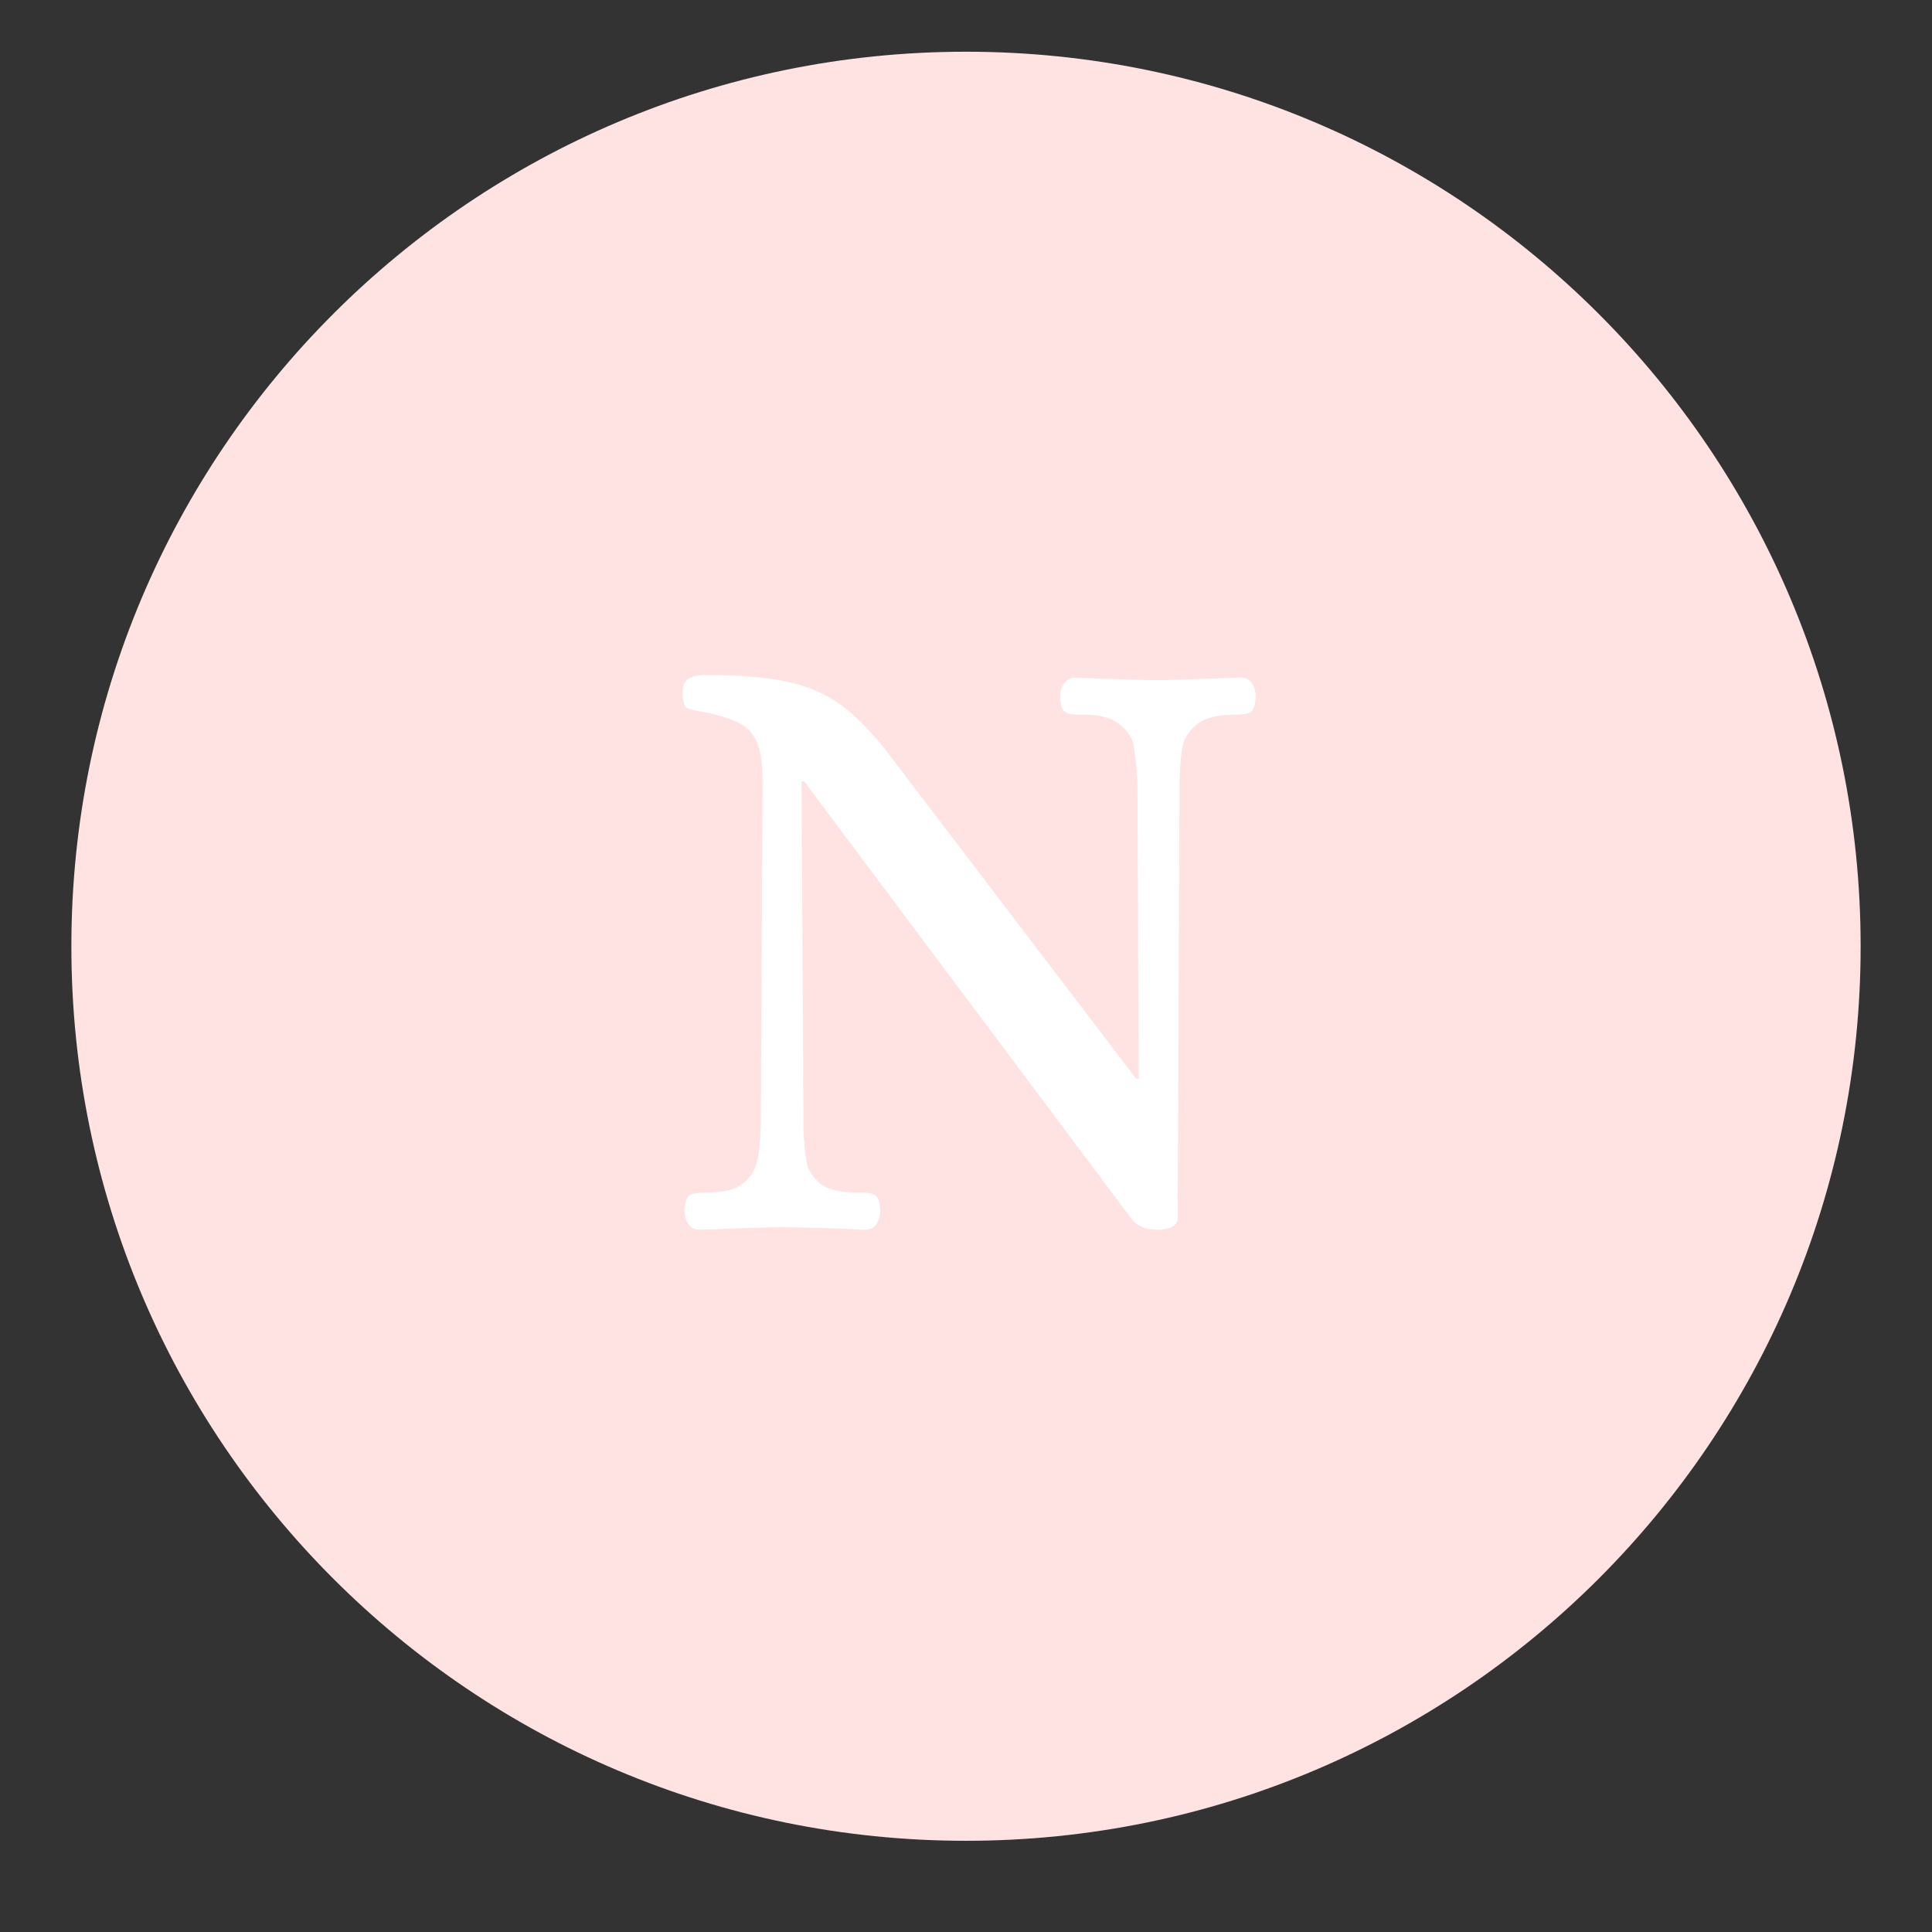 <svg version="1.2" preserveAspectRatio="xMidYMid meet" height="64" viewBox="0 0 48 48" zoomAndPan="magnify" width="64" xmlns:xlink="http://www.w3.org/1999/xlink" xmlns="http://www.w3.org/2000/svg"><rect x="0" y="0" width="48" height="48" fill="#333333" stroke="none"/><defs><clipPath id="0ac4557f16"><path d="M 1.773 1.285 L 46.227 1.285 L 46.227 45.734 L 1.773 45.734 Z M 1.773 1.285"></path></clipPath><clipPath id="7f9ceec052"><path d="M 24 1.285 C 11.727 1.285 1.773 11.234 1.773 23.512 C 1.773 35.785 11.727 45.734 24 45.734 C 36.273 45.734 46.227 35.785 46.227 23.512 C 46.227 11.234 36.273 1.285 24 1.285 Z M 24 1.285"></path></clipPath></defs><g id="421f931c13"><g clip-path="url(#0ac4557f16)" clip-rule="nonzero"><g clip-path="url(#7f9ceec052)" clip-rule="nonzero"><path d="M 1.773 1.285 L 46.227 1.285 L 46.227 45.734 L 1.773 45.734 Z M 1.773 1.285" style="stroke:none;fill-rule:nonzero;fill:#ffe2e2;fill-opacity:1;"></path></g></g><g style="fill:#ffffff;fill-opacity:1;"><g transform="translate(16.056, 30.49)"><path d="M 1.328 0.062 C 1.203 0.062 1.109 0.016 1.047 -0.078 C 0.984 -0.172 0.953 -0.281 0.953 -0.406 C 0.961 -0.625 1.004 -0.754 1.078 -0.797 C 1.148 -0.836 1.285 -0.859 1.484 -0.859 C 1.898 -0.859 2.203 -0.93 2.391 -1.078 C 2.586 -1.234 2.707 -1.414 2.75 -1.625 C 2.801 -1.832 2.832 -2.129 2.844 -2.516 L 2.891 -11.078 C 2.891 -11.504 2.844 -11.828 2.75 -12.047 C 2.656 -12.273 2.504 -12.438 2.297 -12.531 C 2.098 -12.633 1.812 -12.723 1.438 -12.797 C 1.195 -12.836 1.047 -12.879 0.984 -12.922 C 0.93 -12.973 0.906 -13.098 0.906 -13.297 C 0.906 -13.461 0.953 -13.57 1.047 -13.625 C 1.141 -13.688 1.285 -13.719 1.484 -13.719 C 2.379 -13.719 3.082 -13.656 3.594 -13.531 C 4.113 -13.414 4.57 -13.195 4.969 -12.875 C 5.363 -12.562 5.797 -12.082 6.266 -11.438 L 12.172 -3.688 L 12.234 -3.688 L 12.203 -11.078 C 12.18 -11.461 12.148 -11.758 12.109 -11.969 C 12.066 -12.176 11.945 -12.352 11.75 -12.5 C 11.562 -12.656 11.258 -12.734 10.844 -12.734 L 10.703 -12.734 C 10.566 -12.734 10.461 -12.758 10.391 -12.812 C 10.328 -12.863 10.289 -12.988 10.281 -13.188 C 10.281 -13.312 10.316 -13.422 10.391 -13.516 C 10.461 -13.609 10.555 -13.656 10.672 -13.656 C 11.586 -13.613 12.273 -13.594 12.734 -13.594 C 13.004 -13.594 13.531 -13.609 14.312 -13.641 L 14.766 -13.656 C 14.891 -13.656 14.984 -13.609 15.047 -13.516 C 15.109 -13.422 15.141 -13.312 15.141 -13.188 C 15.129 -12.969 15.086 -12.836 15.016 -12.797 C 14.941 -12.754 14.805 -12.734 14.609 -12.734 C 14.191 -12.734 13.883 -12.656 13.688 -12.5 C 13.5 -12.352 13.379 -12.176 13.328 -11.969 C 13.285 -11.758 13.258 -11.461 13.25 -11.078 L 13.203 -0.219 C 13.191 -0.031 13.016 0.062 12.672 0.062 C 12.398 0.062 12.191 -0.031 12.047 -0.219 L 3.922 -11.078 L 3.859 -11.078 L 3.906 -2.516 C 3.914 -2.129 3.941 -1.832 3.984 -1.625 C 4.023 -1.414 4.141 -1.234 4.328 -1.078 C 4.523 -0.93 4.832 -0.859 5.25 -0.859 L 5.391 -0.859 C 5.535 -0.859 5.641 -0.832 5.703 -0.781 C 5.766 -0.738 5.801 -0.613 5.812 -0.406 C 5.812 -0.281 5.781 -0.172 5.719 -0.078 C 5.656 0.016 5.562 0.062 5.438 0.062 C 4.508 0.02 3.812 0 3.344 0 C 3.051 0 2.547 0.016 1.828 0.047 Z M 1.328 0.062" style="stroke:none"></path></g></g></g></svg>